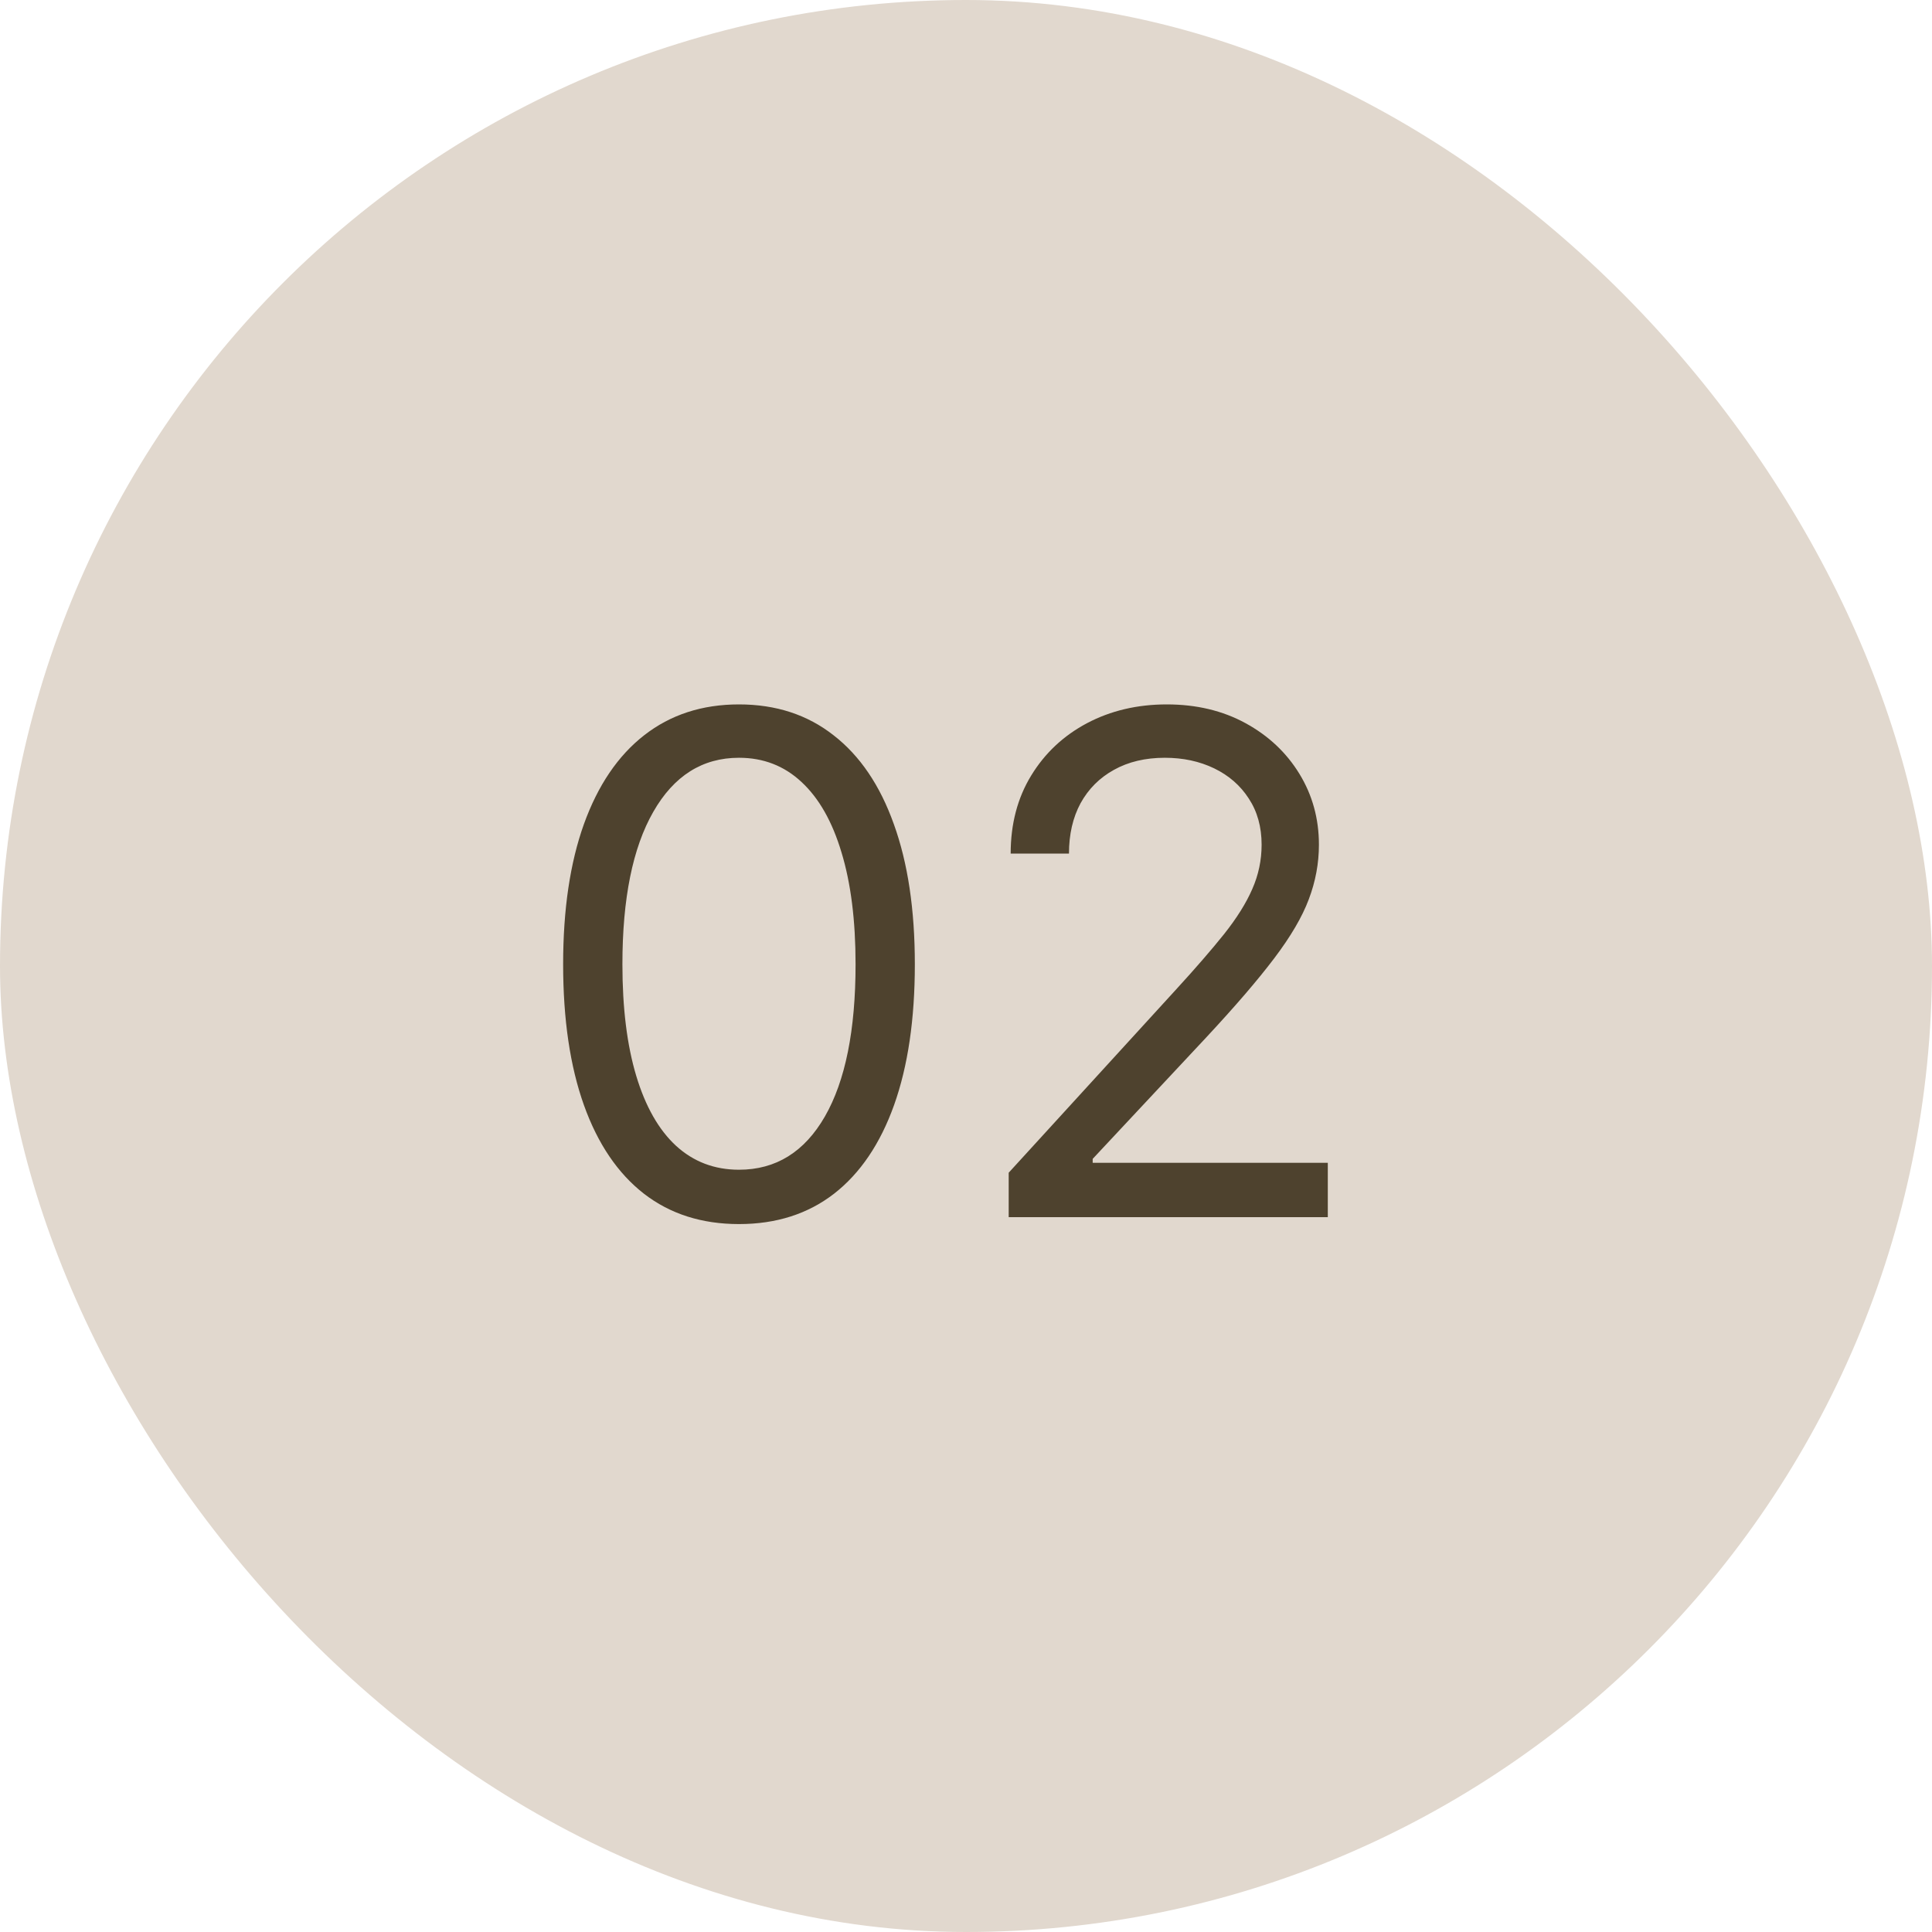 <svg width="100" height="100" viewBox="0 0 100 100" fill="none" xmlns="http://www.w3.org/2000/svg">
<rect width="100" height="100" rx="50" fill="#E1D8CE"/>
<path d="M38.25 63.358C36.324 63.358 34.683 62.834 33.328 61.785C31.973 60.729 30.938 59.199 30.222 57.196C29.506 55.185 29.148 52.756 29.148 49.909C29.148 47.08 29.506 44.663 30.222 42.66C30.946 40.649 31.986 39.115 33.341 38.058C34.705 36.993 36.341 36.46 38.25 36.46C40.159 36.46 41.791 36.993 43.146 38.058C44.51 39.115 45.55 40.649 46.266 42.66C46.99 44.663 47.352 47.08 47.352 49.909C47.352 52.756 46.994 55.185 46.278 57.196C45.562 59.199 44.527 60.729 43.172 61.785C41.817 62.834 40.176 63.358 38.25 63.358ZM38.25 60.545C40.159 60.545 41.642 59.625 42.699 57.784C43.756 55.943 44.284 53.318 44.284 49.909C44.284 47.642 44.041 45.712 43.555 44.118C43.078 42.524 42.388 41.31 41.484 40.474C40.59 39.639 39.511 39.222 38.25 39.222C36.358 39.222 34.879 40.155 33.814 42.021C32.749 43.879 32.216 46.508 32.216 49.909C32.216 52.176 32.455 54.102 32.932 55.688C33.409 57.273 34.095 58.479 34.99 59.305C35.894 60.132 36.98 60.545 38.25 60.545ZM52.21 63V60.699L60.852 51.239C61.867 50.131 62.702 49.168 63.358 48.349C64.014 47.523 64.5 46.747 64.815 46.023C65.139 45.29 65.301 44.523 65.301 43.722C65.301 42.801 65.079 42.004 64.636 41.331C64.202 40.658 63.605 40.138 62.847 39.771C62.088 39.405 61.236 39.222 60.29 39.222C59.284 39.222 58.406 39.43 57.656 39.848C56.915 40.257 56.34 40.832 55.93 41.574C55.53 42.315 55.33 43.185 55.33 44.182H52.312C52.312 42.648 52.666 41.301 53.374 40.142C54.081 38.983 55.044 38.08 56.263 37.432C57.49 36.784 58.867 36.46 60.392 36.46C61.926 36.46 63.285 36.784 64.47 37.432C65.655 38.08 66.584 38.953 67.257 40.053C67.93 41.152 68.267 42.375 68.267 43.722C68.267 44.685 68.092 45.626 67.743 46.547C67.402 47.459 66.805 48.477 65.953 49.602C65.109 50.719 63.938 52.082 62.438 53.693L56.557 59.983V60.188H68.727V63H52.21Z" fill="#4E422E"/>
</svg>
